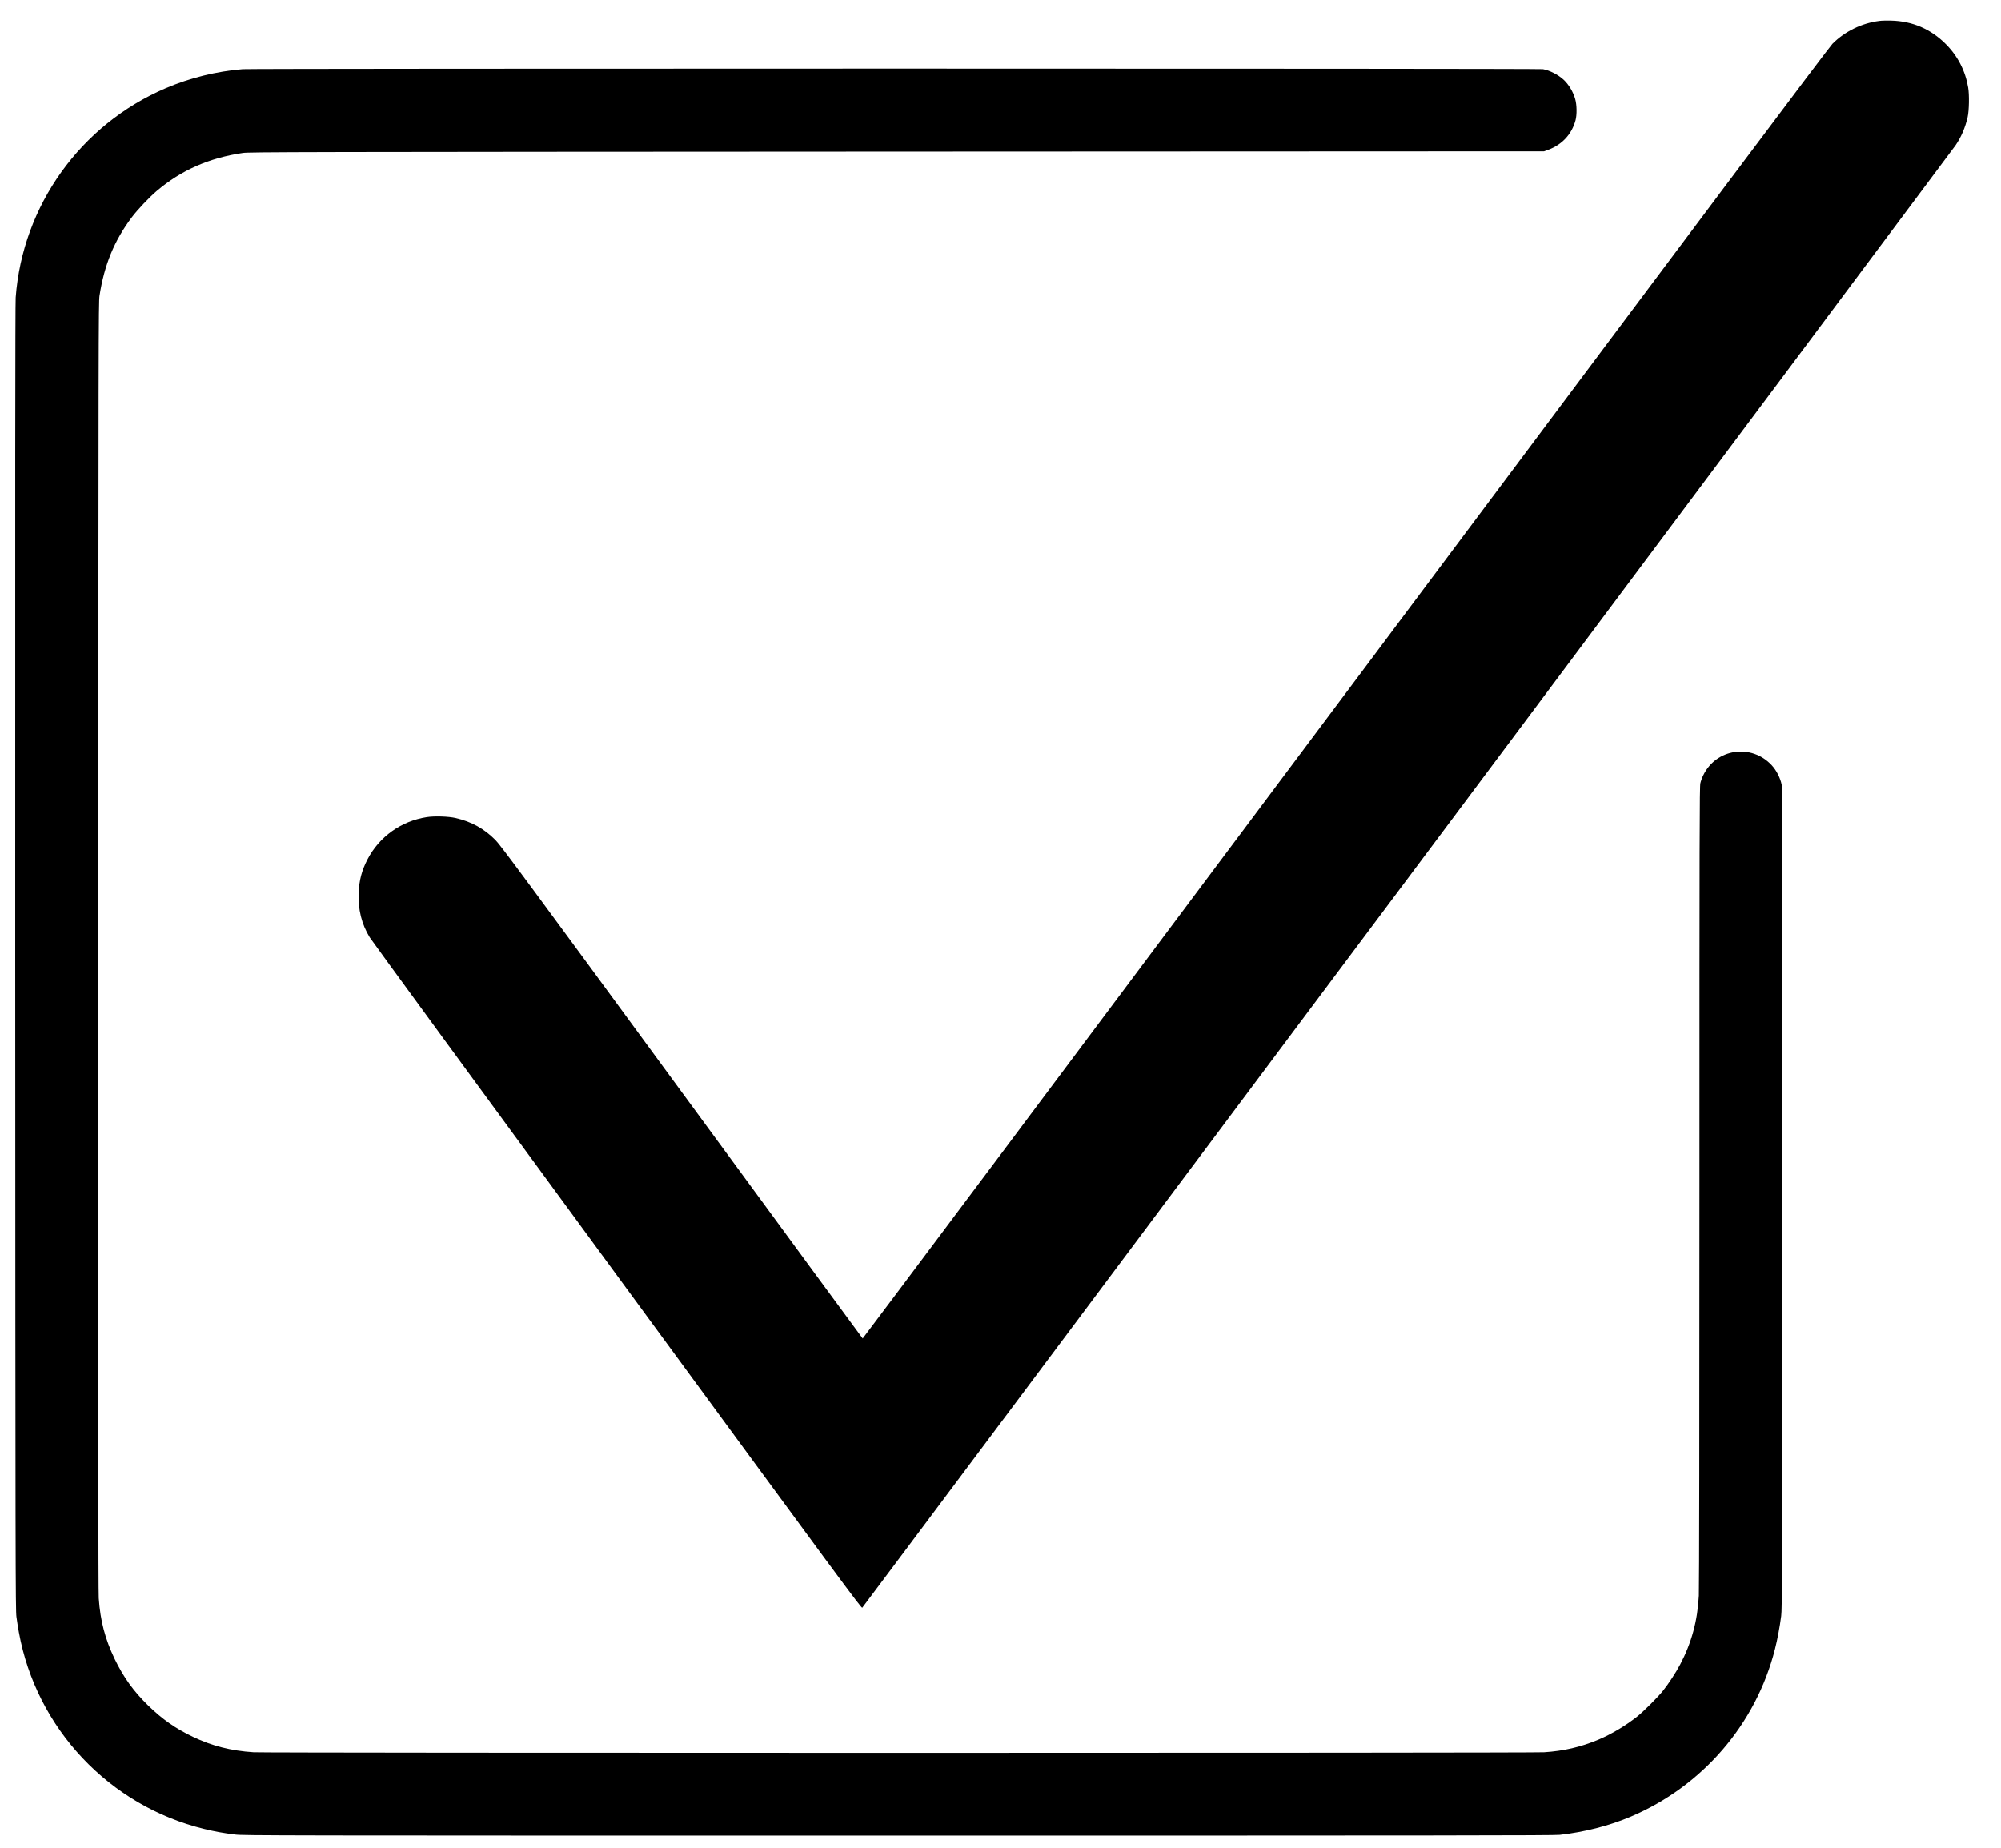 <?xml version="1.0" standalone="no"?>
<!DOCTYPE svg PUBLIC "-//W3C//DTD SVG 20010904//EN"
 "http://www.w3.org/TR/2001/REC-SVG-20010904/DTD/svg10.dtd">
<svg version="1.0" xmlns="http://www.w3.org/2000/svg"
 width="3444pt" height="3181pt" viewBox="0 0 3444 3181"
 preserveAspectRatio="xMidYMid meet">

<g transform="translate(0,3181) scale(0.1,-0.1)"
fill="#000000" stroke="none">
<path d="M32348 31450 c-305 -38 -595 -180 -808 -393 -59 -59 -2195 -2908
-8382 -11183 -4566 -6107 -8305 -11103 -8310 -11102 -4 2 -1404 1909 -3112
4238 -2741 3740 -3116 4247 -3207 4340 -193 196 -413 318 -688 381 -122 28
-364 36 -496 15 -440 -68 -815 -335 -1019 -726 -99 -191 -144 -360 -153 -580
-11 -285 51 -536 191 -765 28 -47 1943 -2665 4256 -5819 3903 -5322 4206
-5733 4221 -5718 29 29 18750 25072 18818 25172 99 146 166 305 207 485 25
112 30 382 9 507 -48 287 -179 543 -385 749 -258 259 -574 395 -940 404 -74 2
-165 0 -202 -5z"/>
<path d="M4178 30619 c-454 -37 -910 -150 -1327 -328 -1464 -627 -2462 -2018
-2581 -3601 -8 -104 -10 -3303 -8 -11365 3 -10525 5 -11228 21 -11345 9 -69
28 -188 42 -265 300 -1655 1555 -2987 3188 -3385 183 -45 327 -71 537 -97 139
-17 590 -18 11410 -18 9336 0 11286 2 11385 13 430 48 852 156 1222 313 1235
524 2155 1591 2483 2884 43 168 82 376 107 570 16 121 17 615 20 7180 3 6374
2 7058 -12 7130 -23 115 -90 247 -171 334 -349 377 -957 288 -1179 -174 -19
-38 -41 -99 -49 -135 -14 -58 -16 -808 -16 -6940 0 -3992 -4 -6946 -10 -7045
-23 -435 -126 -813 -322 -1185 -71 -135 -199 -331 -294 -450 -87 -110 -335
-357 -444 -444 -197 -157 -447 -306 -671 -400 -302 -126 -598 -195 -934 -216
-222 -14 -21989 -14 -22209 0 -389 25 -718 109 -1046 266 -301 144 -526 302
-769 538 -253 247 -423 483 -577 801 -164 341 -248 658 -274 1046 -8 119 -10
3178 -8 11234 3 10527 4 11076 21 11185 82 530 253 947 555 1349 96 128 303
347 432 456 421 356 897 566 1481 652 106 16 877 18 11254 23 l11140 5 74 27
c237 88 404 269 468 508 25 96 23 262 -6 365 -35 124 -111 251 -200 333 -93
86 -238 160 -355 181 -71 13 -22222 13 -22378 0z"/>
</g>
</svg>
